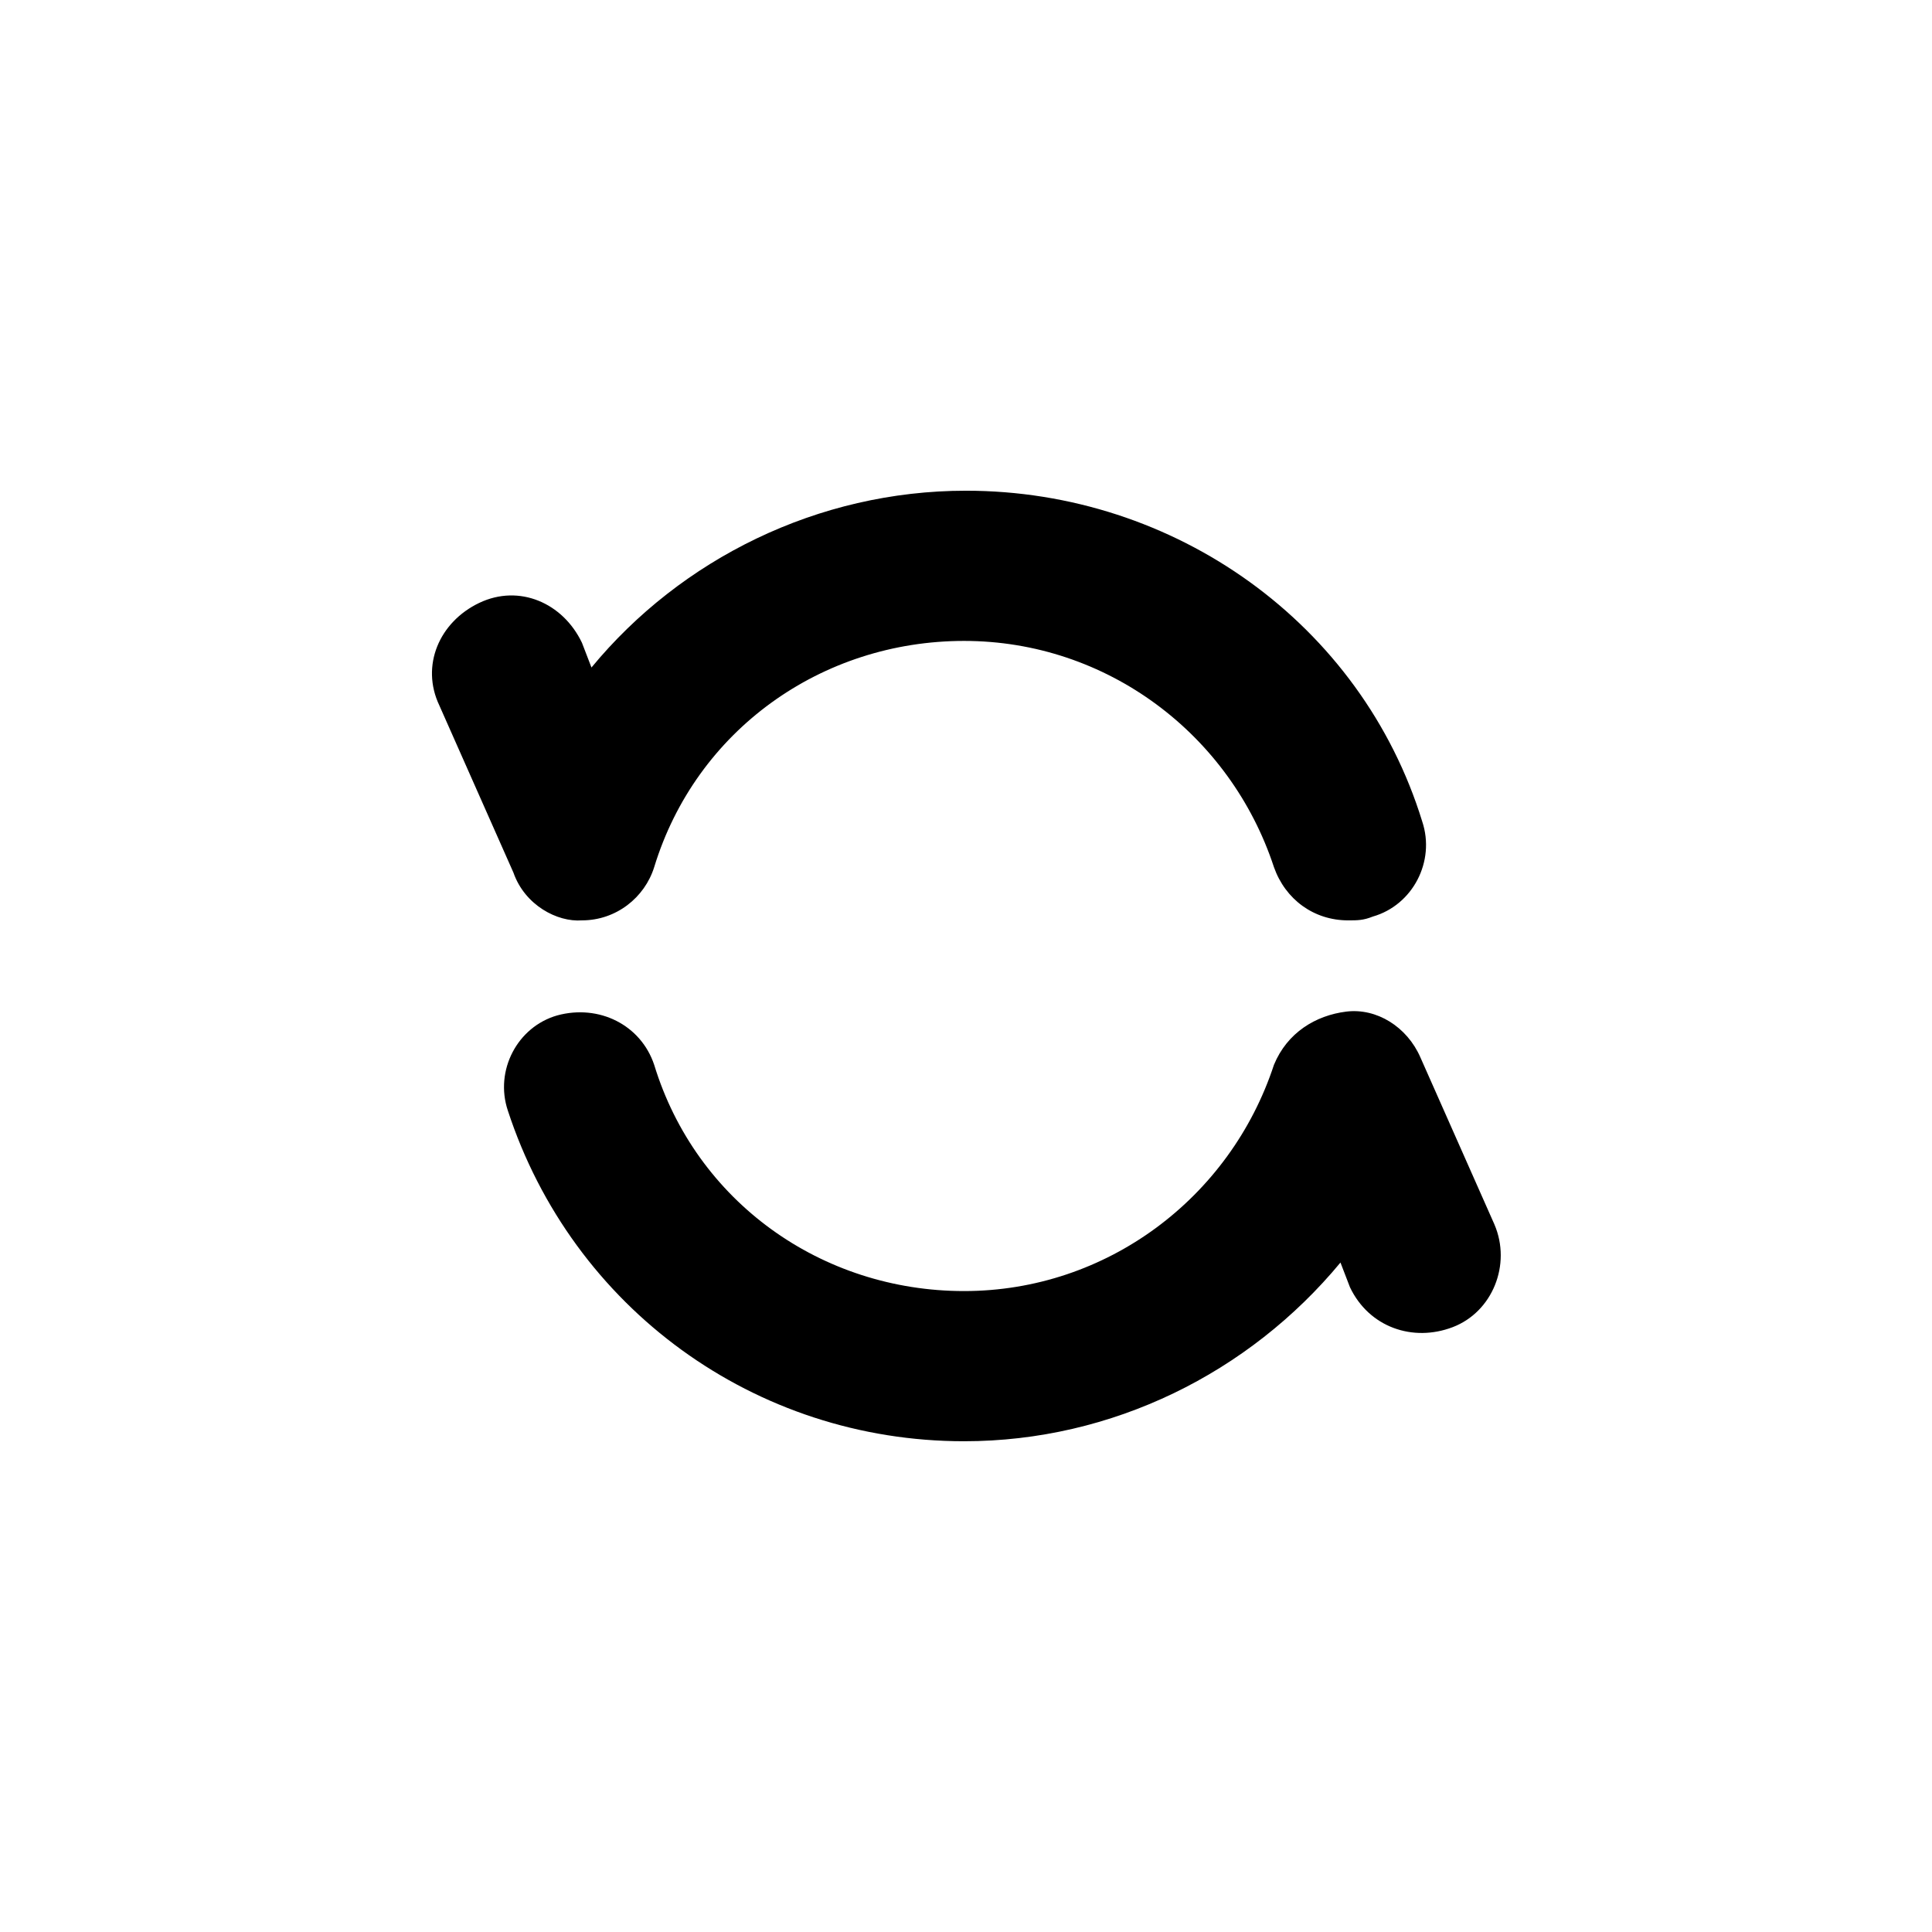 <?xml version="1.0" encoding="UTF-8"?>
<!-- Uploaded to: SVG Find, www.svgfind.com, Generator: SVG Find Mixer Tools -->
<svg fill="#000000" width="800px" height="800px" version="1.1" viewBox="144 144 512 512" xmlns="http://www.w3.org/2000/svg">
 <path d="m280.09 375.31-19.648-44.336c-5.039-10.578 0-22.168 10.578-27.207 10.578-5.039 22.168 0 27.207 10.578l2.519 6.551c23.676-28.715 59.953-46.852 99.25-46.852 55.418 0 104.79 35.266 120.91 87.664 3.527 10.578-2.519 22.168-13.098 25.191-2.519 1.008-4.031 1.008-6.551 1.008-9.07 0-16.625-5.543-19.648-14.105-11.586-35.266-44.336-59.953-82.121-59.953s-71.039 23.68-82.121 59.953c-2.519 8.062-10.078 14.105-19.145 14.105-6.551 0.5-15.117-4.035-18.137-12.598zm259.96 93.203-19.648-44.336c-3.527-8.062-11.586-13.098-19.648-12.09-8.062 1.008-15.617 5.543-19.145 14.105-11.586 35.266-44.336 59.953-82.121 59.953s-71.039-23.68-82.121-59.953c-3.527-10.578-14.609-16.121-25.695-13.098-10.578 3.023-16.625 14.609-13.098 25.191 17.129 52.395 65.492 87.66 120.91 87.66 39.297 0 75.57-18.137 99.754-47.359l2.519 6.551c5.039 10.578 16.625 14.609 27.207 10.578 10.578-4.027 15.617-16.621 11.082-27.203z"/>
</svg>